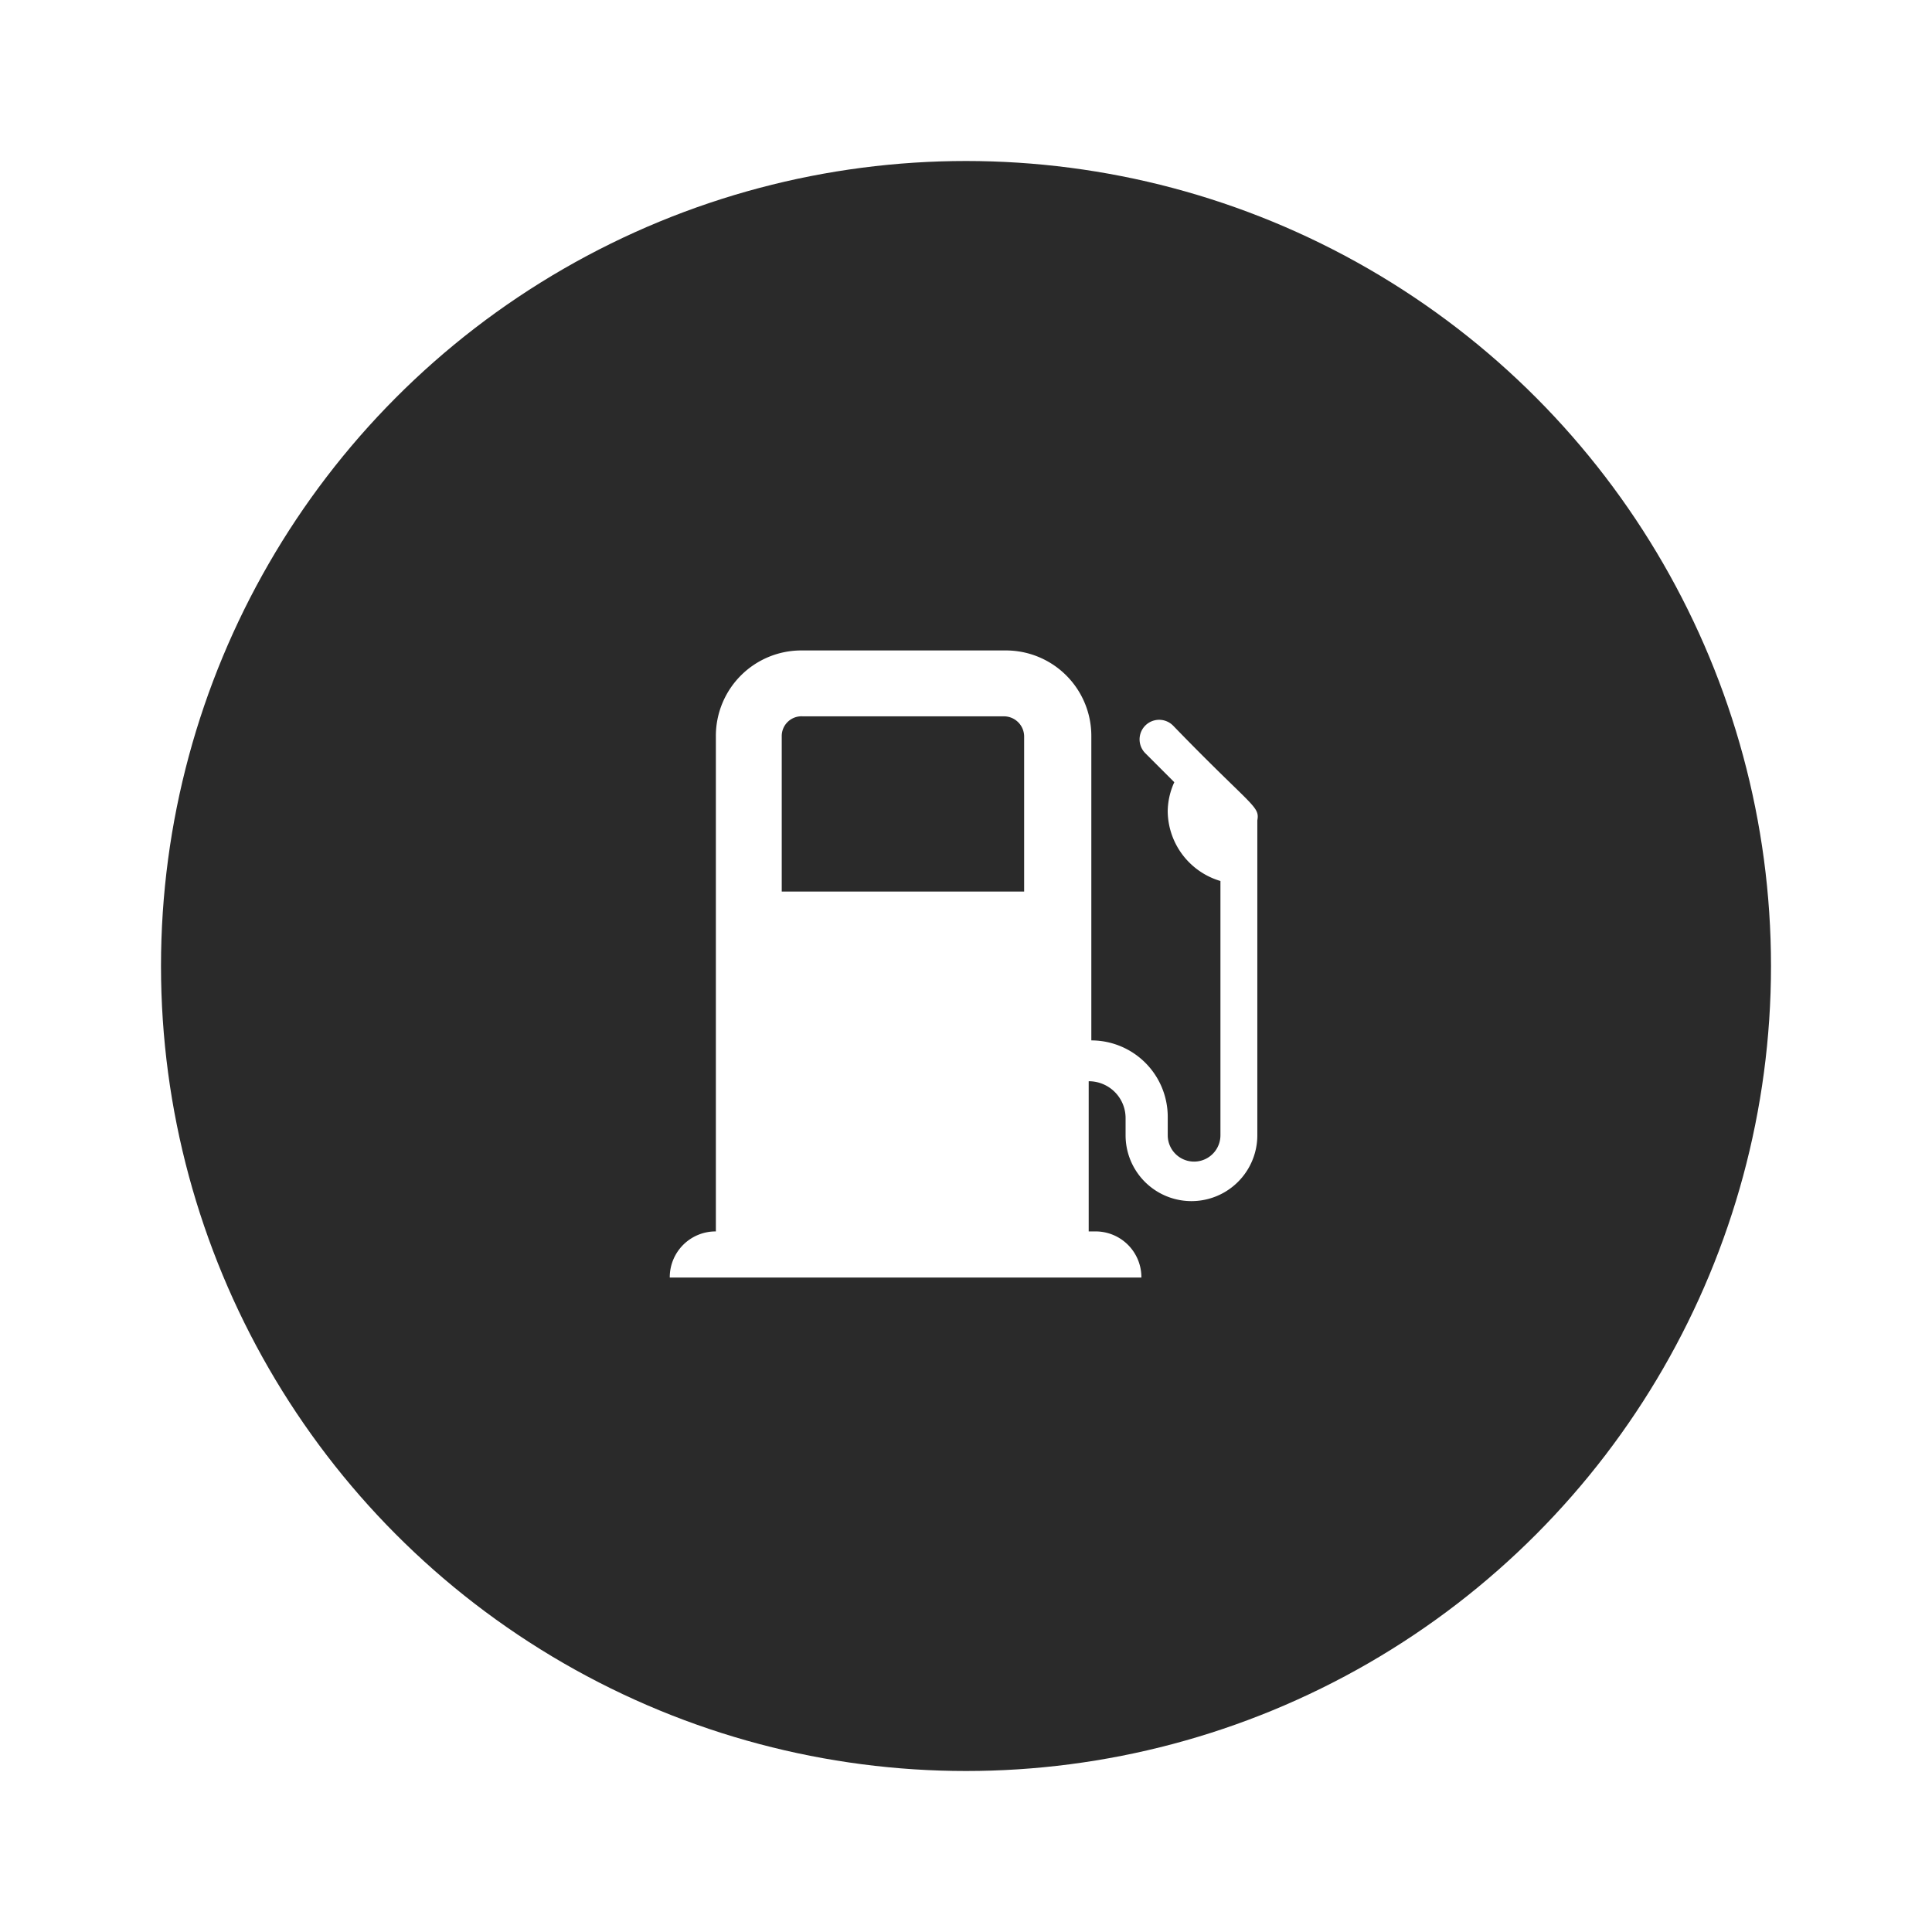 <svg xmlns="http://www.w3.org/2000/svg" xmlns:xlink="http://www.w3.org/1999/xlink" width="300" height="300" viewBox="0 0 300 300">
  <rect x="0" y="0" width="300" height="300" fill="#808080" stroke="none"/>
  <defs>
    <clipPath id="clip-path">
      <rect id="Rectangle_363" data-name="Rectangle 363" width="91.3" height="97.373" fill="#fff"/>
    </clipPath>
    <clipPath id="clip-Carburante">
      <rect width="300" height="300"/>
    </clipPath>
  </defs>
  <g id="Carburante" clip-path="url(#clip-Carburante)">
    <rect width="300" height="300" fill="#fff"/>
    <circle id="Ellipse_42" data-name="Ellipse 42" cx="125" cy="125" r="125" transform="translate(25 25)" fill="#2a2a2a"/>
    <g id="Group_729" data-name="Group 729" transform="translate(104 101.001)">
      <g id="Group_728" data-name="Group 728" transform="translate(0 0)" clip-path="url(#clip-path)">
        <path id="Path_491" data-name="Path 491" d="M78.144,11.66a3.038,3.038,0,1,0-4.3,4.3l4.5,4.5a11.148,11.148,0,0,0-1.023,4.5A11.415,11.415,0,0,0,85.509,35.8V75.28a4.091,4.091,0,0,1-8.183,0V72.414A11.873,11.873,0,0,0,65.461,60.552V13.3A13.27,13.27,0,0,0,52.164,0H20.457A13.27,13.27,0,0,0,7.16,13.3V90.214A7.115,7.115,0,0,0,0,97.373H73.235a7.115,7.115,0,0,0-7.16-7.16H65.052V66.893a5.717,5.717,0,0,1,5.728,5.728V75.28a10.228,10.228,0,0,0,20.457,0V26.389c.409-2.25-.818-2.046-13.092-14.729M17.388,13.3a3.066,3.066,0,0,1,3.273-3.068h31.3A3.146,3.146,0,0,1,55.028,13.3V37.436H17.388Z" transform="translate(0 0)" fill="#fff"/>
      </g>
    </g>
  </g>
</svg>
